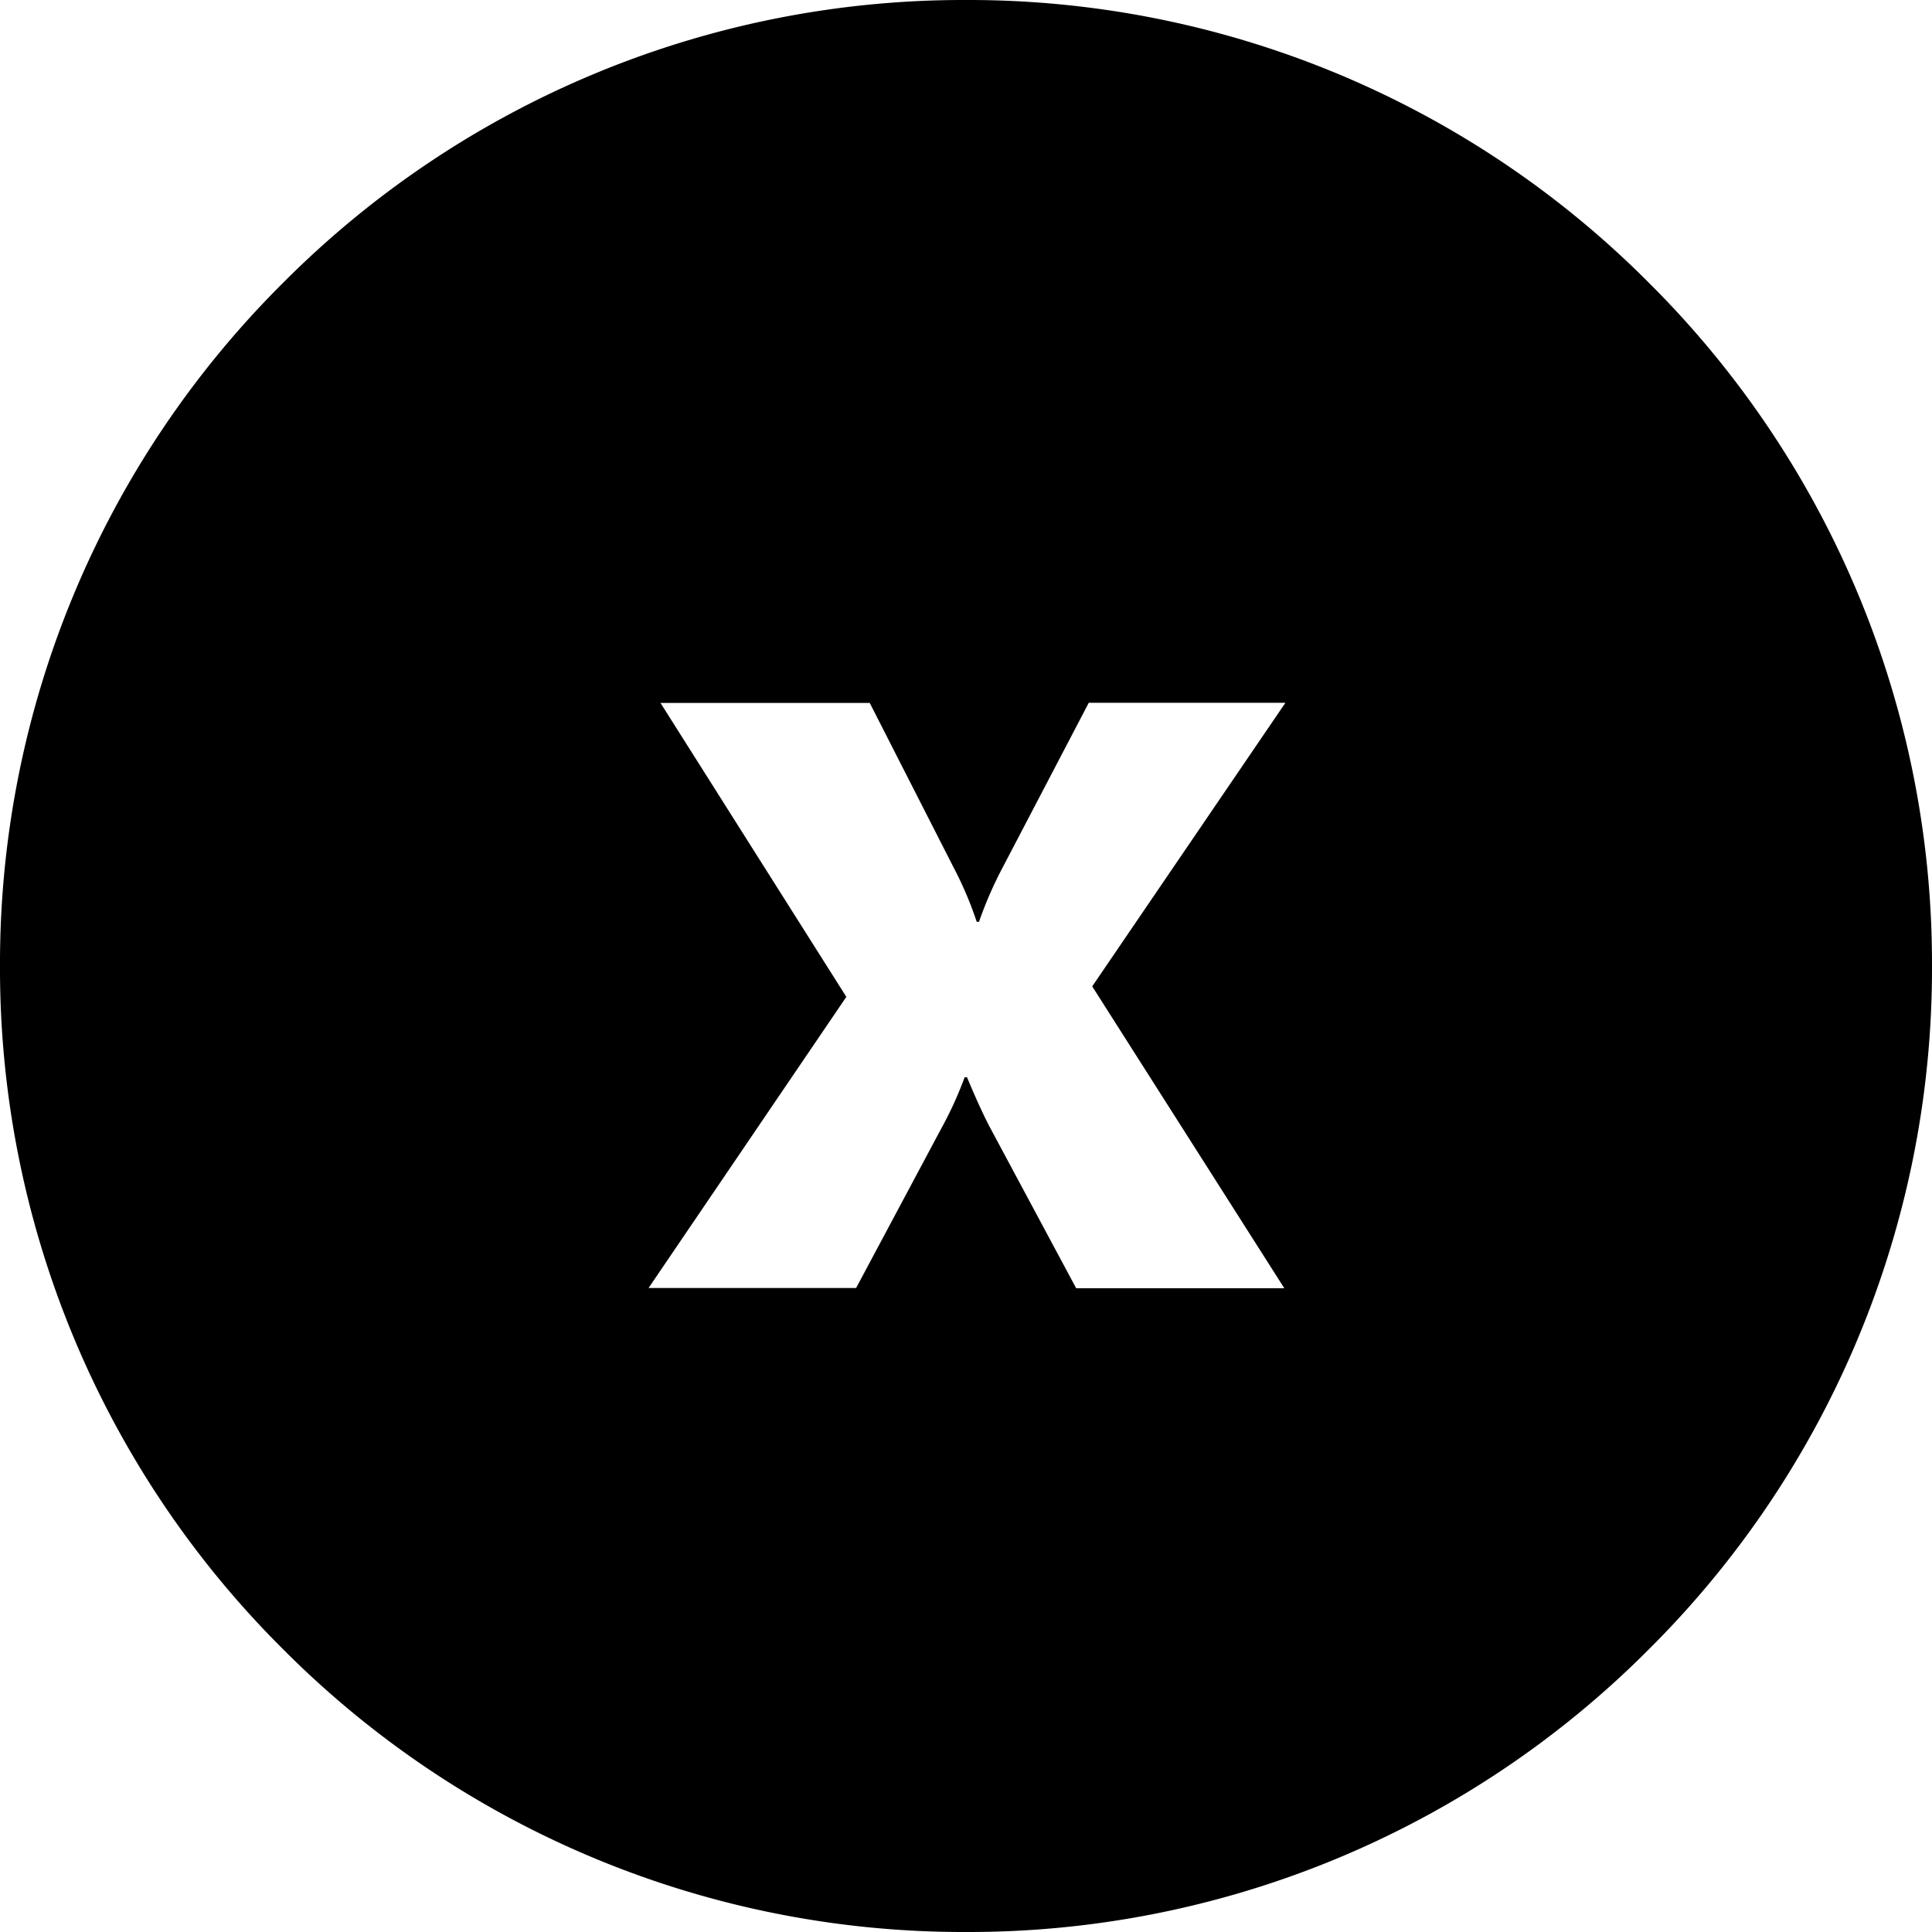 <svg xmlns="http://www.w3.org/2000/svg" width="33" height="33" viewBox="0 0 33 33">
  <path id="Subtraction_6" data-name="Subtraction 6" d="M-4069.5,33a16.392,16.392,0,0,1-11.668-4.833A16.393,16.393,0,0,1-4086,16.5a16.391,16.391,0,0,1,4.833-11.667A16.392,16.392,0,0,1-4069.5,0a16.391,16.391,0,0,1,11.667,4.833A16.392,16.392,0,0,1-4053,16.5a16.393,16.393,0,0,1-4.833,11.668A16.391,16.391,0,0,1-4069.5,33Zm-.022-14.6h.039c.16.383.3.688.42.909l1.445,2.695h3.555l-3.281-5.156,3.3-4.844h-3.359l-1.455,2.783a6.734,6.734,0,0,0-.42.958h-.039a6.2,6.2,0,0,0-.4-.938l-1.427-2.8h-3.574l3.174,5.02L-4074.922,22h3.545l1.455-2.725a6.326,6.326,0,0,0,.4-.878Z" transform="translate(4086)" fill="#000"/>
</svg>
